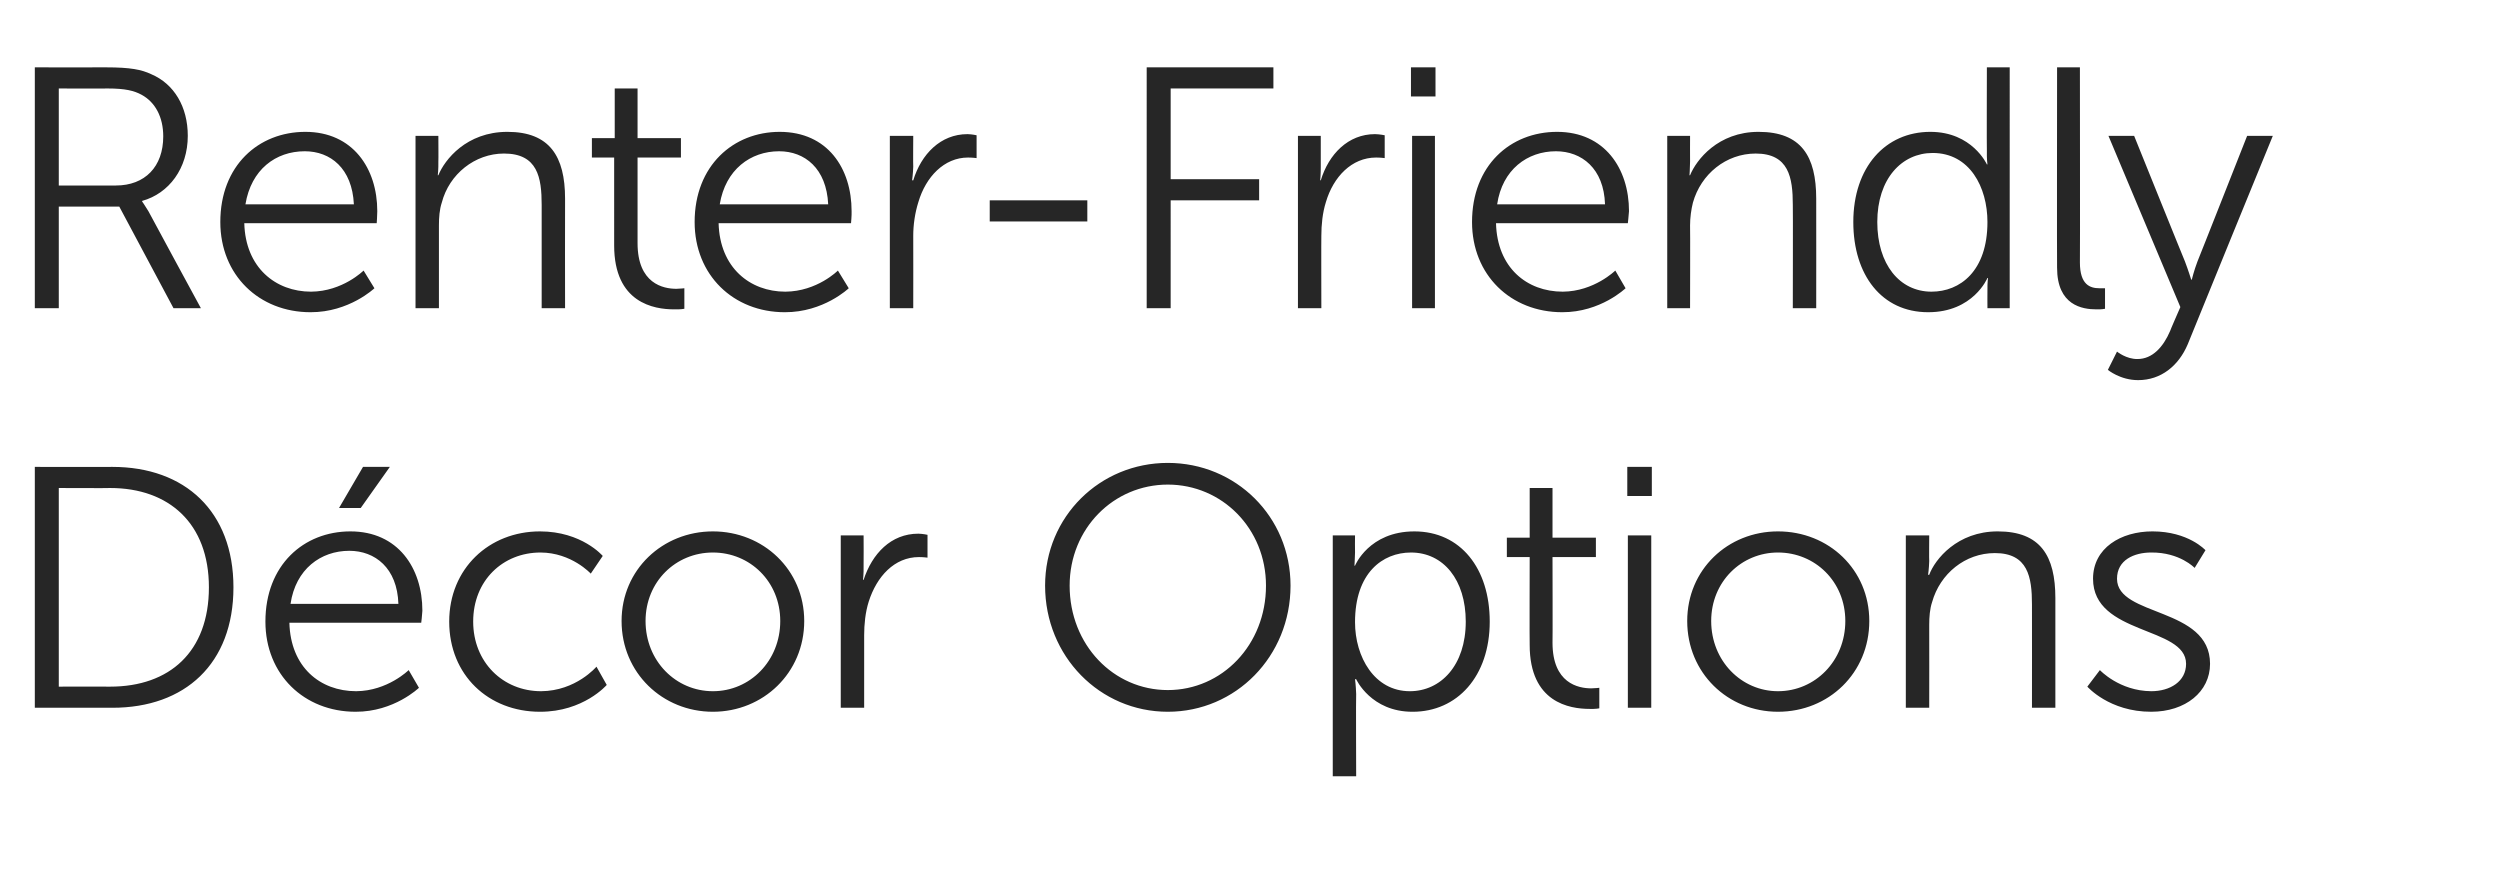 <?xml version="1.0" standalone="no"?><!DOCTYPE svg PUBLIC "-//W3C//DTD SVG 1.1//EN" "http://www.w3.org/Graphics/SVG/1.1/DTD/svg11.dtd"><svg xmlns="http://www.w3.org/2000/svg" version="1.1" width="438px" height="153px" viewBox="0 -9 438 153" style="top:-9px"><desc>Renter Friendly D cor Options</desc><defs/><g id="Polygon142114"><path d="m6.1 72.8s13.64.02 13.6 0c12.7 0 21.2 7.8 21.2 21.1c0 13.4-8.5 21.1-21.2 21.1H6.1V72.8zm13.2 38.5c10.4 0 17.3-6.1 17.3-17.4c0-11.2-7-17.4-17.3-17.4c.02.04-9 0-9 0v34.8s9.02-.02 9 0zm42.1-27.2C69.7 84.1 74 90.5 74 98c-.03.74-.2 2.1-.2 2.1c0 0-23.11.02-23.1 0c.2 7.8 5.4 12 11.7 12c5.51-.04 9.2-3.7 9.2-3.7l1.8 3.1s-4.35 4.22-11.1 4.2c-9 0-15.8-6.5-15.8-15.8c0-9.9 6.7-15.8 14.9-15.8zm8.4 12.7c-.2-6.3-4.1-9.3-8.6-9.3c-5 0-9.4 3.2-10.3 9.3h18.9zm-6.2-24h4.7L63.2 80h-3.8l4.2-7.2zm31 11.3c7.34 0 11 4.3 11 4.3l-2.1 3.1s-3.36-3.68-8.8-3.7c-6.6 0-11.8 4.9-11.8 12.1c0 7.1 5.2 12.2 11.9 12.2c6.12-.04 9.7-4.3 9.7-4.3l1.8 3.2s-4.06 4.72-11.7 4.7c-9 0-15.9-6.4-15.9-15.8c0-9.3 7-15.8 15.9-15.8zm30.3 0c8.8 0 16 6.7 16 15.7c0 9.1-7.2 15.9-16 15.9c-8.8 0-16-6.8-16-15.9c0-9 7.2-15.7 16-15.7zm0 28c6.5 0 11.8-5.3 11.8-12.3c0-6.9-5.3-12-11.8-12c-6.5 0-11.8 5.1-11.8 12c0 7 5.3 12.3 11.8 12.3zm22.4-27.3h4s.03 5.36 0 5.4c.03 1.28-.1 2.4-.1 2.4c0 0 .13-.04.1 0c1.5-4.6 4.8-8.1 9.6-8.1c.81.02 1.6.2 1.6.2v4s-.73-.1-1.5-.1c-4.3 0-7.4 3.4-8.8 7.8c-.6 1.9-.8 4-.8 5.9V115h-4.1V84.8zm57.3-12.7c11.9 0 21.5 9.4 21.5 21.5c0 12.4-9.6 22.1-21.5 22.1c-11.9 0-21.5-9.7-21.5-22.1c0-12.1 9.6-21.5 21.5-21.5zm0 39.8c9.5 0 17.2-7.9 17.2-18.3c0-10-7.7-17.7-17.2-17.7c-9.5 0-17.2 7.7-17.2 17.7c0 10.4 7.7 18.3 17.2 18.3zm28.9-27.1h3.9s-.03 2.96 0 3c-.03 1.28-.1 2.3-.1 2.3h.1s2.43-6 10.4-6c8.1 0 13.2 6.5 13.2 15.8c0 9.6-5.7 15.8-13.5 15.8c-7.31.02-9.9-5.7-9.9-5.7h-.2s.15 1.04.2 2.6c-.05 0 0 14.4 0 14.4h-4.1V84.8zm13.5 27.3c5.4 0 9.8-4.5 9.8-12.2c0-7.3-3.9-12.1-9.6-12.1c-5 0-9.8 3.6-9.8 12.2c0 6.1 3.4 12.1 9.6 12.1zm21-23.5h-4v-3.4h4v-8.7h4v8.7h7.6v3.4H272s.04 15 0 15c0 7.1 4.5 8 6.8 8c.86-.02 1.4-.1 1.4-.1v3.6s-.66.14-1.7.1c-3.5 0-10.5-1.1-10.5-11.2c-.04.02 0-15.4 0-15.4zm17.1-15.8h4.3v5.1h-4.3v-5.1zm.1 12h4.1V115h-4.1V84.8zm26.3-.7c8.9 0 16 6.7 16 15.7c0 9.1-7.1 15.9-16 15.9c-8.8 0-15.9-6.8-15.9-15.9c0-9 7.1-15.7 15.9-15.7zm0 28c6.5 0 11.8-5.3 11.8-12.3c0-6.9-5.3-12-11.8-12c-6.4 0-11.7 5.1-11.7 12c0 7 5.3 12.3 11.7 12.3zm22.4-27.3h4.1s-.04 4.52 0 4.5c-.04 1.34-.2 2.4-.2 2.4c0 0 .16.02.2 0c1-2.7 4.9-7.6 12-7.6c7.5 0 10.1 4.3 10.1 11.7V115H356s.02-18.12 0-18.1c0-4.8-.7-9-6.5-9c-5.2 0-9.6 3.6-11 8.6c-.4 1.2-.5 2.6-.5 4c.02.04 0 14.5 0 14.5h-4.1V84.8zm34 23.6s3.4 3.66 9 3.7c3.3 0 6.1-1.7 6.1-4.8c0-6.6-16.3-5-16.3-14.9c0-5.4 4.9-8.3 10.4-8.3c6.32 0 9.3 3.3 9.3 3.3l-1.9 3.1s-2.58-2.74-7.6-2.7c-3 0-6 1.3-6 4.6c0 6.7 16.3 4.9 16.3 14.9c0 4.9-4.3 8.4-10.3 8.4c-7.34.02-11.2-4.4-11.2-4.4l2.2-2.9z" stroke="none" fill="#262626"/></g><g id="Polygon142113"><path d="m6.1 2.8s12.5.02 12.5 0c4.3 0 6.2.4 7.9 1.2c4 1.7 6.4 5.7 6.4 10.8c0 5.7-3.3 10.1-8 11.4v.1s.42.58 1.1 1.7c-.02.02 9.2 17 9.2 17h-4.8l-9.5-17.8H10.3V45H6.1V2.8zm14.2 20.7c5.1 0 8.3-3.3 8.3-8.6c0-3.4-1.4-6-3.8-7.3c-1.3-.7-2.8-1.1-6-1.1c-.02.04-8.5 0-8.5 0v17s9.98.02 10 0zm33.2-9.4c8.3 0 12.6 6.4 12.6 13.9c0 .74-.1 2.1-.1 2.1c0 0-23.18.02-23.2 0c.2 7.8 5.5 12 11.7 12c5.54-.04 9.2-3.7 9.2-3.7l1.9 3.1s-4.42 4.22-11.2 4.2c-9 0-15.8-6.5-15.8-15.8c0-9.9 6.7-15.8 14.9-15.8zM62 26.8c-.3-6.3-4.1-9.3-8.6-9.3c-5.1 0-9.4 3.2-10.4 9.3h19zm10.8-12h4s.03 4.52 0 4.5c.03 1.34-.1 2.4-.1 2.4c0 0 .13.02.1 0c1.1-2.7 4.9-7.6 12.1-7.6c7.4 0 10.1 4.3 10.1 11.7c-.03 0 0 19.2 0 19.2h-4.1V26.9c0-4.8-.7-9-6.6-9c-5.1 0-9.6 3.6-10.9 8.6c-.4 1.2-.5 2.6-.5 4V45h-4.1V14.8zm34.8 3.8h-3.9v-3.4h4V6.5h4v8.7h7.6v3.4h-7.6v15c0 7.1 4.5 8 6.8 8c.81-.02 1.4-.1 1.4-.1v3.6s-.71.14-1.8.1c-3.5 0-10.5-1.1-10.5-11.2V18.6zm29-4.5c8.4 0 12.6 6.4 12.6 13.9c.03.74-.1 2.1-.1 2.1c0 0-23.15.02-23.2 0c.2 7.8 5.5 12 11.7 12c5.57-.04 9.2-3.7 9.2-3.7l1.9 3.1s-4.39 4.22-11.2 4.2c-9 0-15.8-6.5-15.8-15.8c0-9.9 6.8-15.8 14.9-15.8zm8.5 12.7c-.3-6.3-4.1-9.3-8.6-9.3c-5 0-9.4 3.2-10.4 9.3h19zm10.8-12h4.1s-.04 5.36 0 5.4c-.04 1.28-.2 2.4-.2 2.4c0 0 .16-.04.2 0c1.4-4.6 4.8-8.1 9.5-8.1c.84.02 1.6.2 1.6.2v4s-.7-.1-1.5-.1c-4.2 0-7.4 3.4-8.7 7.8c-.6 1.9-.9 4-.9 5.9c.02-.02 0 12.7 0 12.7h-4.1V14.8zm17.5 11.3h17.1v3.7h-17.1v-3.7zm27.5-23.3h22.2v3.7h-18v15.9h15.5v3.7h-15.5V45h-4.2V2.8zm26.5 12h4v5.4c.01 1.28-.1 2.4-.1 2.4c0 0 .11-.04.1 0c1.4-4.6 4.8-8.1 9.5-8.1c.89.02 1.7.2 1.7.2v4s-.75-.1-1.5-.1c-4.3 0-7.5 3.4-8.8 7.8c-.6 1.9-.8 4-.8 5.9c-.03-.02 0 12.7 0 12.7h-4.1V14.8zm19.8-12h4.3v5.1h-4.3V2.8zm.2 12h4V45h-4V14.8zm25.4-.7c8.3 0 12.6 6.4 12.6 13.9c-.05.74-.2 2.1-.2 2.1c0 0-23.13.02-23.1 0c.2 7.8 5.4 12 11.7 12c5.49-.04 9.2-3.7 9.2-3.7l1.8 3.1s-4.37 4.22-11.1 4.2c-9 0-15.8-6.5-15.8-15.8c0-9.9 6.7-15.8 14.9-15.8zm8.4 12.7c-.2-6.3-4.1-9.3-8.6-9.3c-5 0-9.4 3.2-10.3 9.3h18.9zm10.9-12h4s-.02 4.52 0 4.5c-.02 1.34-.1 2.4-.1 2.4c0 0 .08.02.1 0c1.1-2.7 4.9-7.6 12-7.6c7.5 0 10.1 4.3 10.1 11.7c.02 0 0 19.2 0 19.2h-4.1s.04-18.12 0-18.1c0-4.8-.7-9-6.5-9c-5.2 0-9.6 3.6-11 8.6c-.3 1.2-.5 2.6-.5 4c.04.04 0 14.5 0 14.5h-4V14.8zm46.1-.7c7.34 0 9.9 5.7 9.9 5.7h.1s-.14-1.02-.1-2.3c-.04.02 0-14.7 0-14.7h4V45h-3.9s-.02-3.18 0-3.2c-.02-1.3.1-2.1.1-2.1h-.1s-2.48 6.02-10.4 6c-8.1 0-13.1-6.5-13.1-15.8c0-9.6 5.6-15.8 13.5-15.8zm.2 28c5 0 9.8-3.6 9.8-12.2c0-6.1-3.1-12.1-9.6-12.1c-5.4 0-9.7 4.5-9.7 12.1c0 7.4 3.9 12.2 9.5 12.2zm22-39.3h4s.04 34.16 0 34.2c0 3.9 1.8 4.5 3.4 4.5c.54.02 1 0 1 0v3.6s-.7.14-1.5.1c-2.5 0-6.9-.7-6.9-7.3c-.04-.04 0-35.1 0-35.1zm10.5 49.8s1.63 1.34 3.6 1.3c2.6 0 4.5-2.1 5.7-4.9c-.05.02 1.8-4.2 1.8-4.2l-12.6-30h4.5s8.89 22.04 8.9 22c.59 1.54 1.1 3.2 1.1 3.2h.1s.41-1.66 1-3.2c.01.04 8.7-22 8.7-22h4.5s-14.93 36.5-14.9 36.5c-1.6 3.8-4.7 6.3-8.7 6.3c-3.15 0-5.3-1.8-5.3-1.8l1.6-3.2z" stroke="none" fill="#262626"/></g></svg>